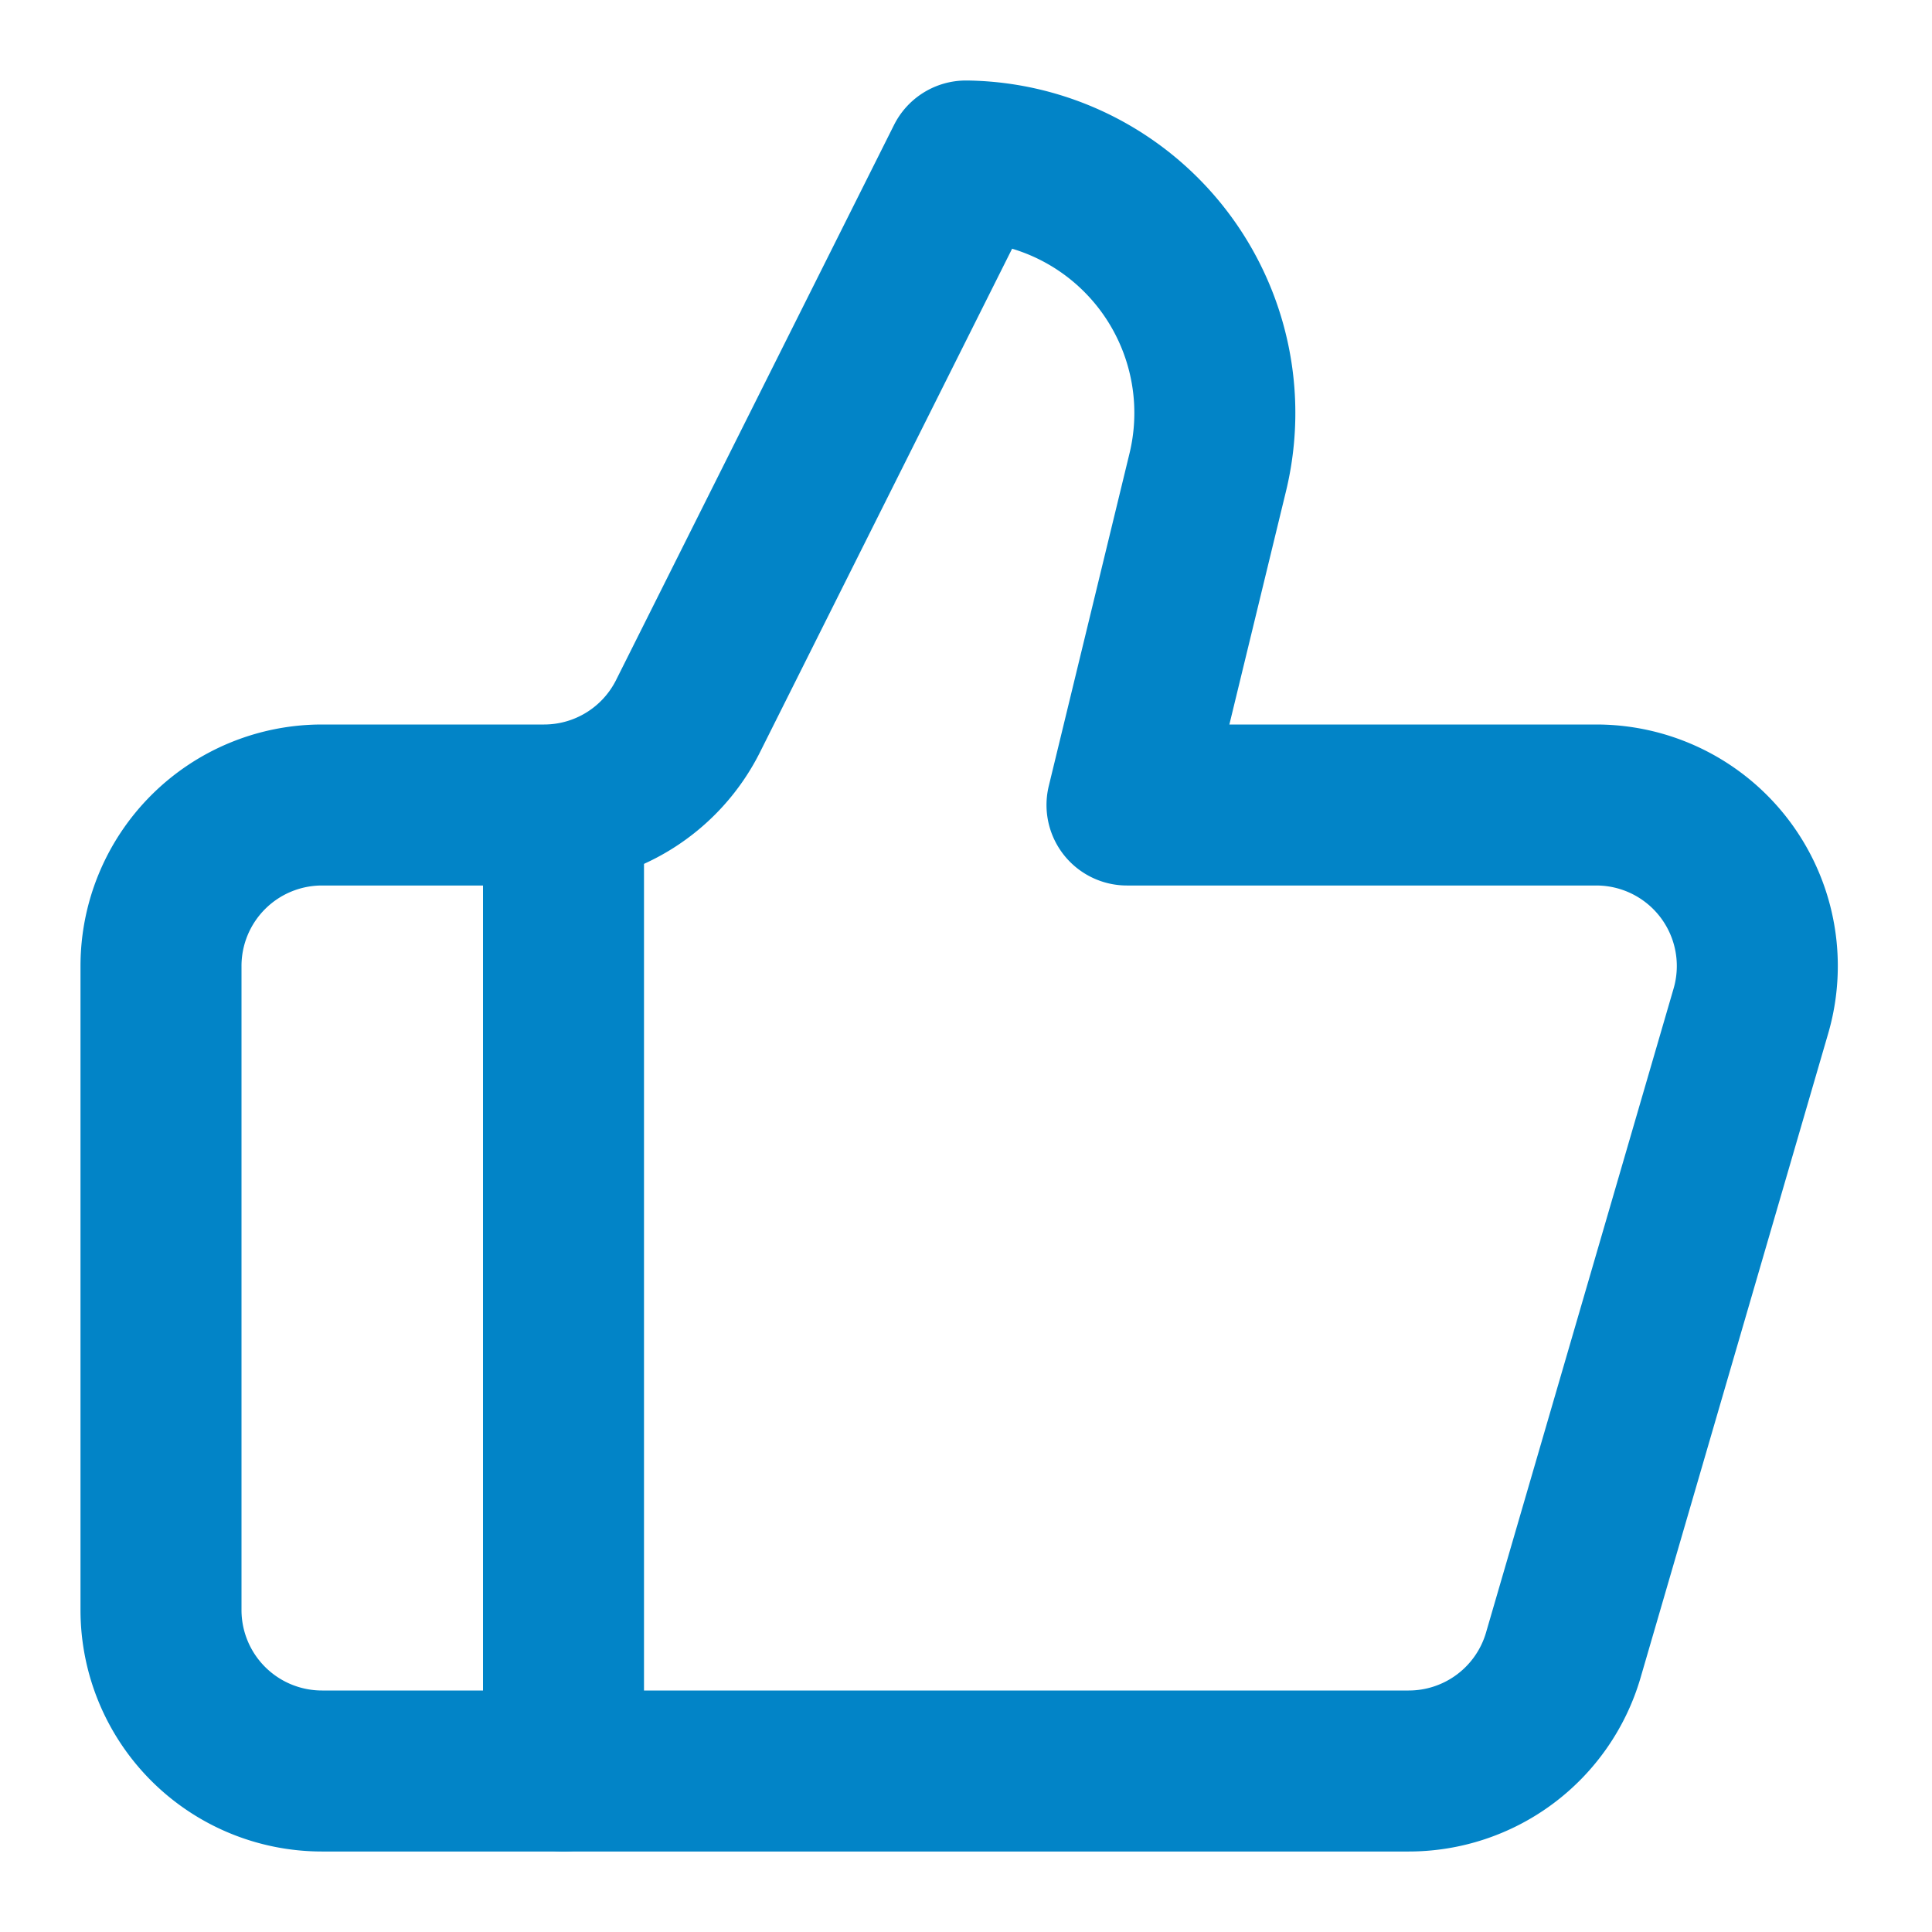 <svg xmlns="http://www.w3.org/2000/svg" width="24" height="24" viewBox="0 0 24 24" stroke="currentColor" stroke-width="2" stroke-linecap="round" stroke-linejoin="round" data-lov-id="src/components/HowItWorks.tsx:22:10" data-lov-name="ThumbsUp" data-component-path="src/components/HowItWorks.tsx" data-component-line="22" data-component-file="HowItWorks.tsx" data-component-name="ThumbsUp" data-component-content="%7B%22className%22%3A%22w-12%20h-12%22%7D" transform-origin="24px 24px" style="opacity: 1; visibility: visible; display: block;" display="block" data-level="465" tenwebX_tlevel="12" xmlns:xlink="http://www.w3.org/1999/xlink"><path d="M7 10v12" data-level="466" style="opacity:1;stroke-width:2px;stroke-linecap:round;stroke-linejoin:round;stroke:rgb(2, 132, 199);transform-origin:0px 0px;display:inline;" fill="none"></path><path d="M15 5.88 14 10h5.83a2 2 0 0 1 1.92 2.56l-2.33 8A2 2 0 0 1 17.5 22H4a2 2 0 0 1-2-2v-8a2 2 0 0 1 2-2h2.76a2 2 0 0 0 1.79-1.11L12 2a3.13 3.13 0 0 1 3 3.88Z" data-level="467" style="opacity:1;stroke-width:2px;stroke-linecap:round;stroke-linejoin:round;stroke:rgb(2, 132, 199);transform-origin:0px 0px;display:inline;" fill="none"></path></svg>